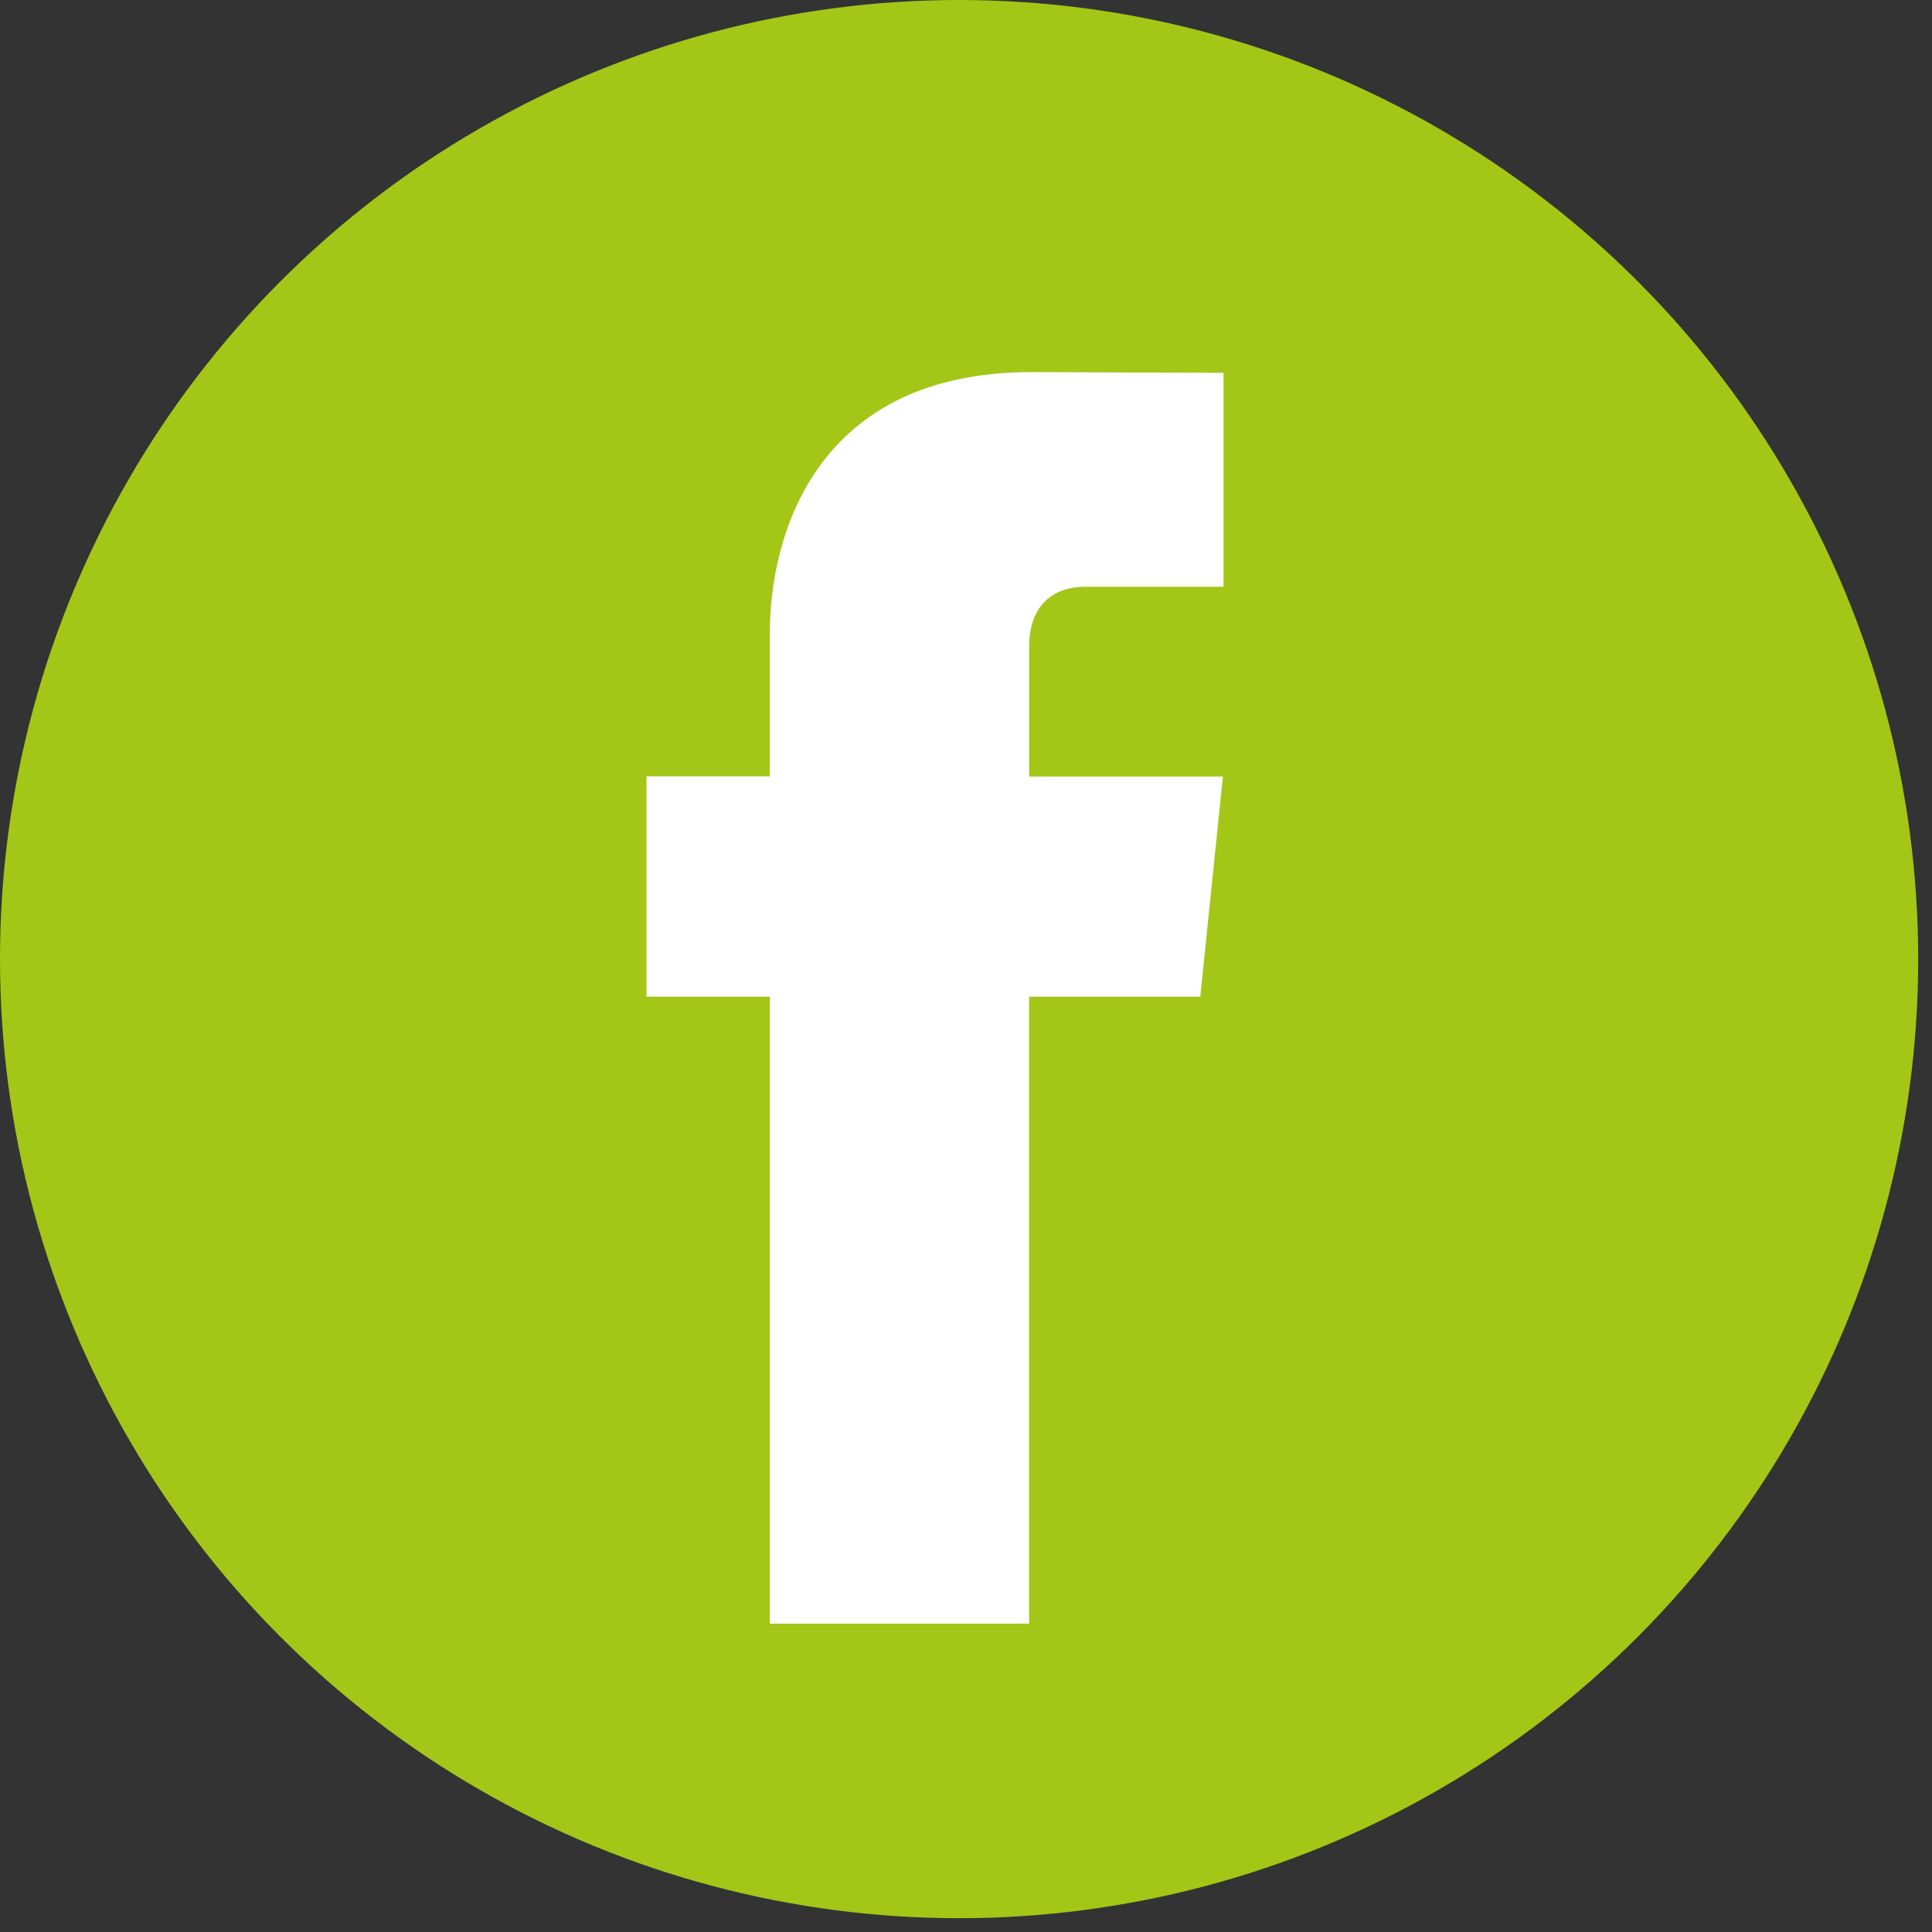 <?xml version="1.0" encoding="UTF-8"?>
<svg width="35px" height="35px" viewBox="0 0 35 35" version="1.1" xmlns="http://www.w3.org/2000/svg" xmlns:xlink="http://www.w3.org/1999/xlink">
    <rect x="0" y="0" width="35" height="35" fill="#333333" stroke="none"/>
    <title>icon_facebook copy</title>
    <g id="Page-1" stroke="none" stroke-width="1" fill="none" fill-rule="evenodd">
        <g id="vl1" transform="translate(-316, -1505)" fill-rule="nonzero">
            <g id="icon_facebook-copy" transform="translate(316, 1505)">
                <circle id="Oval" fill="#A4C617" cx="17.375" cy="17.375" r="17.375"></circle>
                <path d="M21.744,18.056 L18.643,18.056 L18.643,29.414 L13.946,29.414 L13.946,18.056 L11.712,18.056 L11.712,14.064 L13.946,14.064 L13.946,11.481 C13.946,9.633 14.823,6.741 18.685,6.741 L22.165,6.755 L22.165,10.63 L19.64,10.63 C19.226,10.63 18.644,10.837 18.644,11.718 L18.644,14.068 L22.154,14.068 L21.744,18.056 Z" id="Path" fill="#FFFFFF"></path>
            </g>
        </g>
    </g>
</svg>